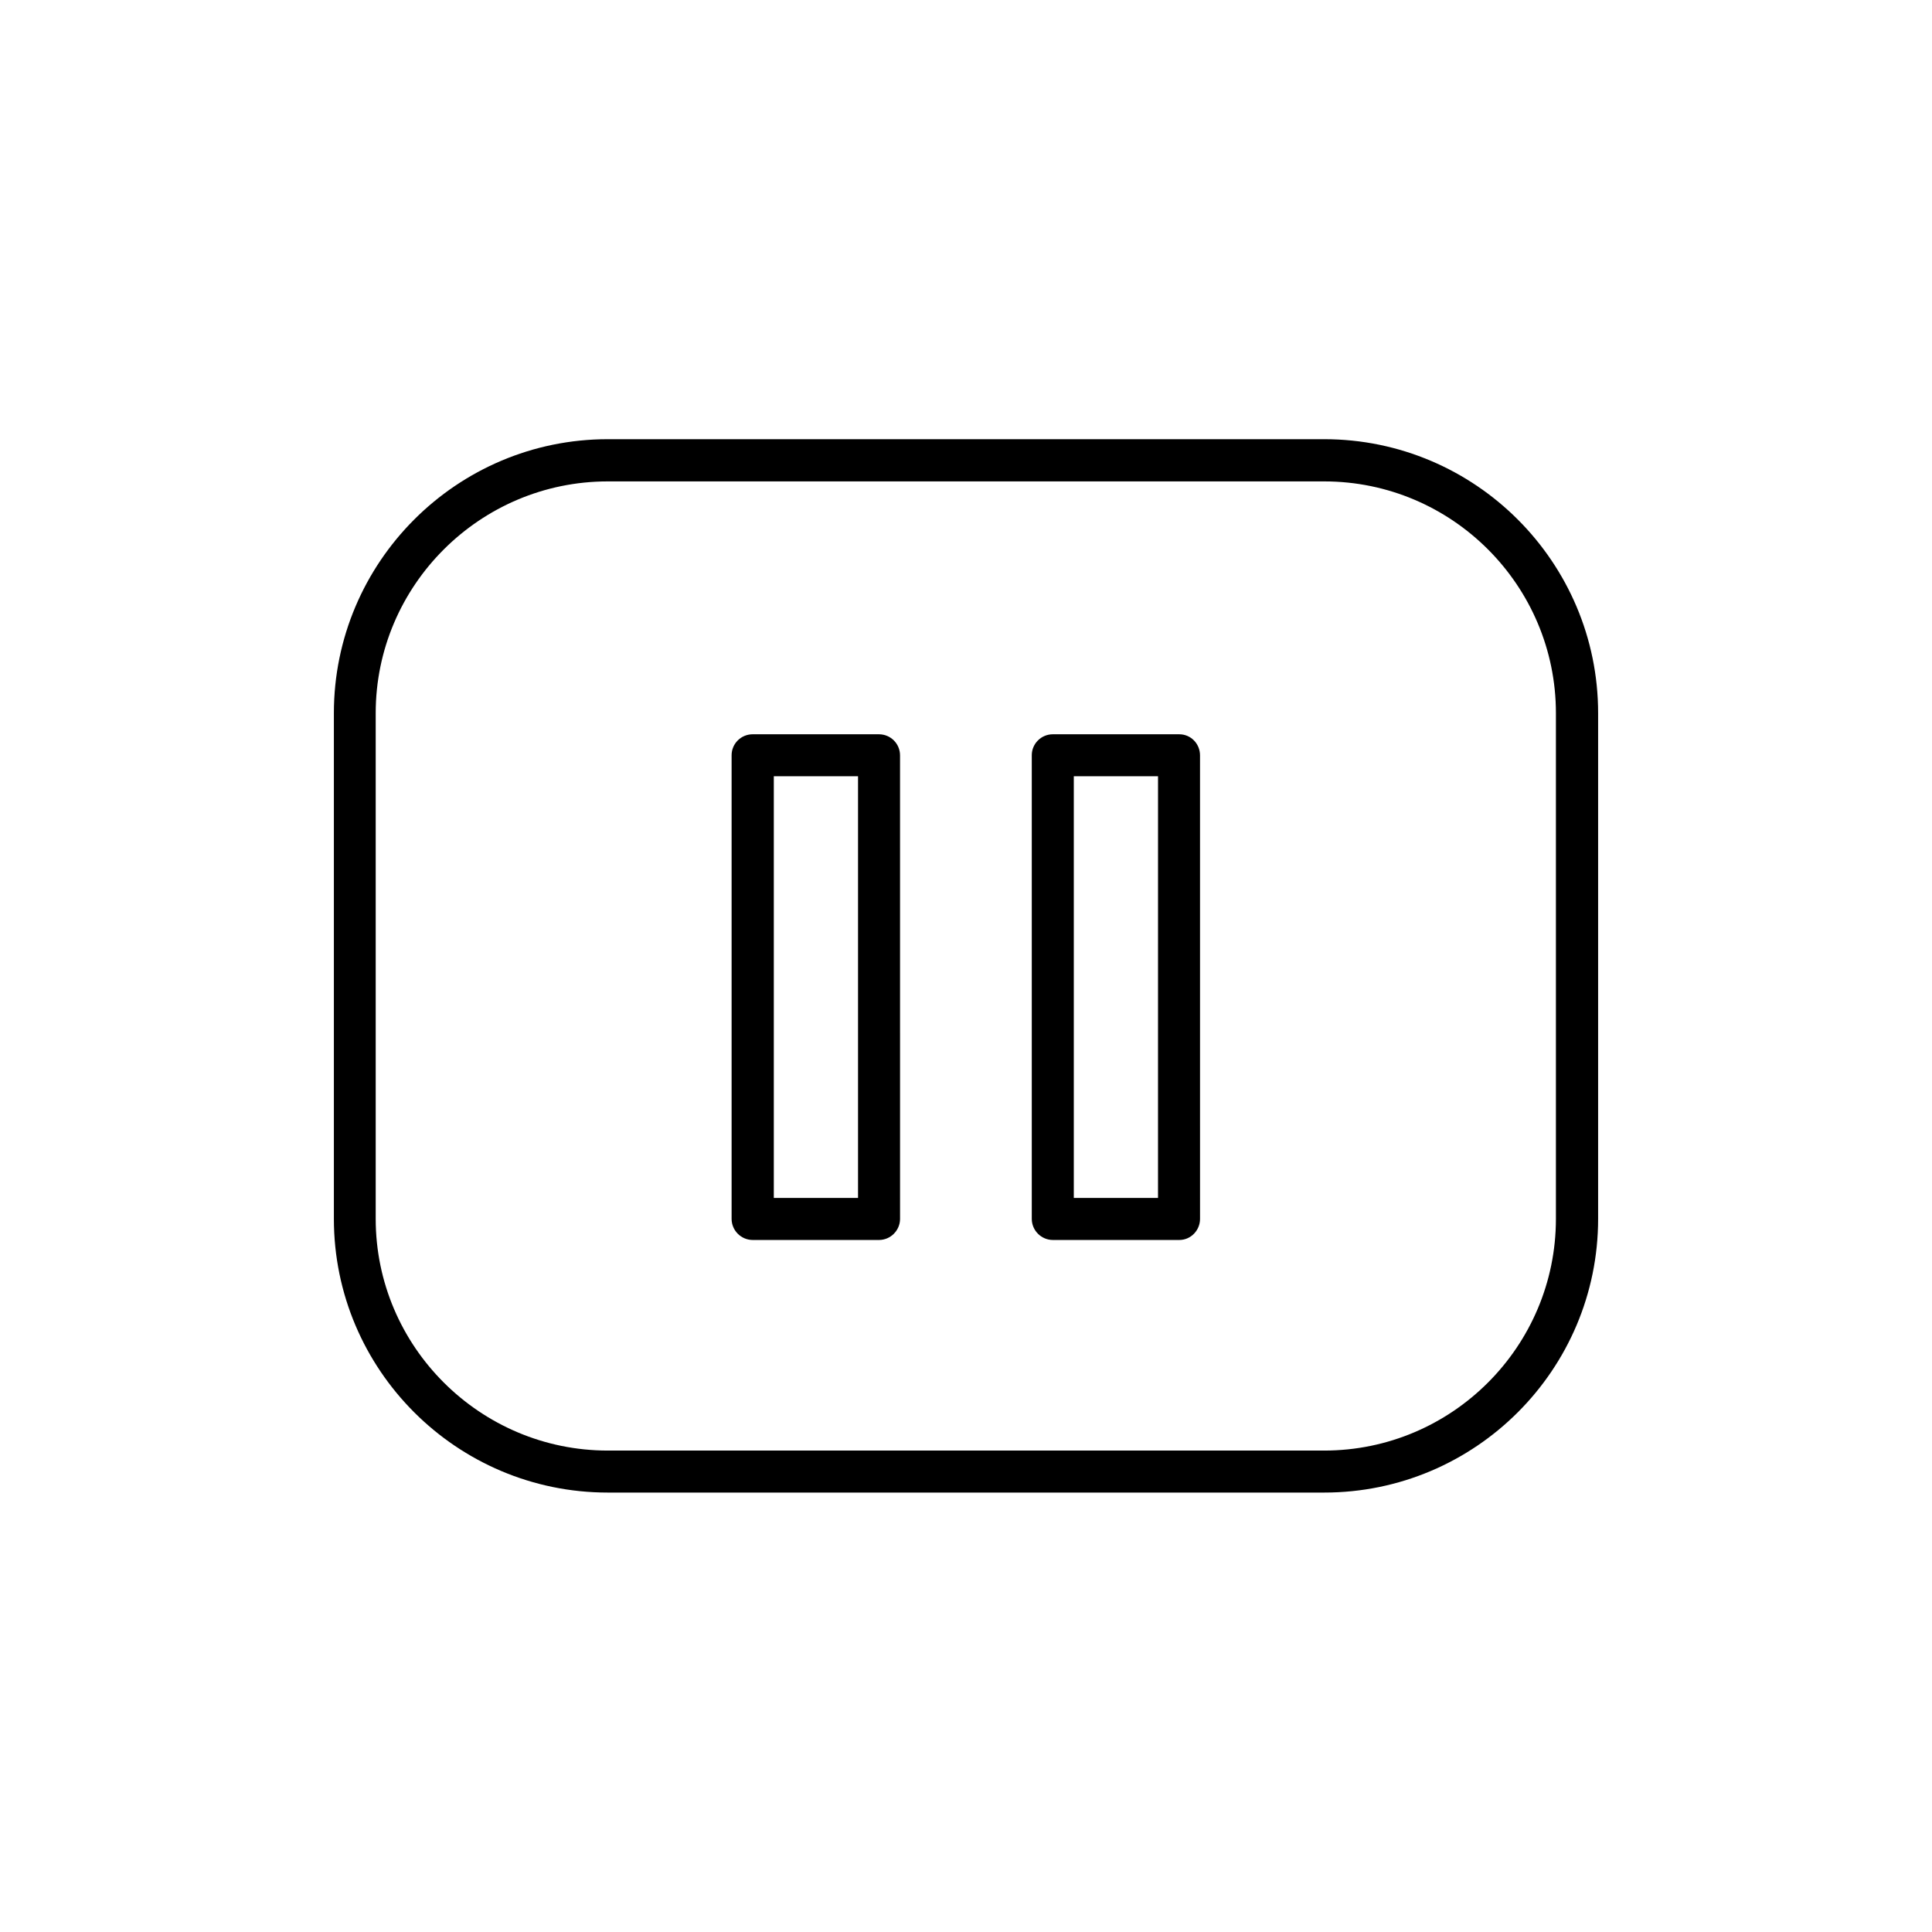 <?xml version="1.0" encoding="UTF-8"?>
<!-- Uploaded to: ICON Repo, www.iconrepo.com, Generator: ICON Repo Mixer Tools -->
<svg fill="#000000" width="800px" height="800px" version="1.1" viewBox="144 144 512 512" xmlns="http://www.w3.org/2000/svg">
 <g>
  <path d="m376.93 338.59h-33.453c-3.125 0-5.594 2.519-5.594 5.543v122.88c0 3.074 2.519 5.594 5.594 5.594h33.453c3.125 0 5.594-2.57 5.594-5.594l-0.004-122.83c0-3.074-2.469-5.59-5.59-5.59zm-5.492 122.88h-22.371v-111.75h22.32v111.75z"/>
  <path d="m456.53 338.59h-33.504c-3.125 0-5.594 2.519-5.594 5.543v122.88c0 3.074 2.519 5.594 5.594 5.594h33.504c3.074 0 5.492-2.57 5.492-5.594l-0.004-122.83c0-3.074-2.418-5.59-5.488-5.59zm-5.594 122.88h-22.367v-111.75h22.32l-0.004 111.75z"/>
  <path d="m494.92 260.39h-189.84c-40.055 0-72.598 32.598-72.598 72.598v134.01c0 40.004 32.547 72.547 72.598 72.547h189.84c40.055 0 72.598-32.547 72.598-72.547v-134.01c0-40.004-32.547-72.598-72.598-72.598zm61.414 206.61c0 33.855-27.559 61.414-61.414 61.414h-189.84c-33.855 0-61.516-27.559-61.516-61.414v-134.01c0-33.855 27.66-61.414 61.516-61.414h189.84c33.855 0 61.414 27.559 61.414 61.414z"/>
 </g>
</svg>